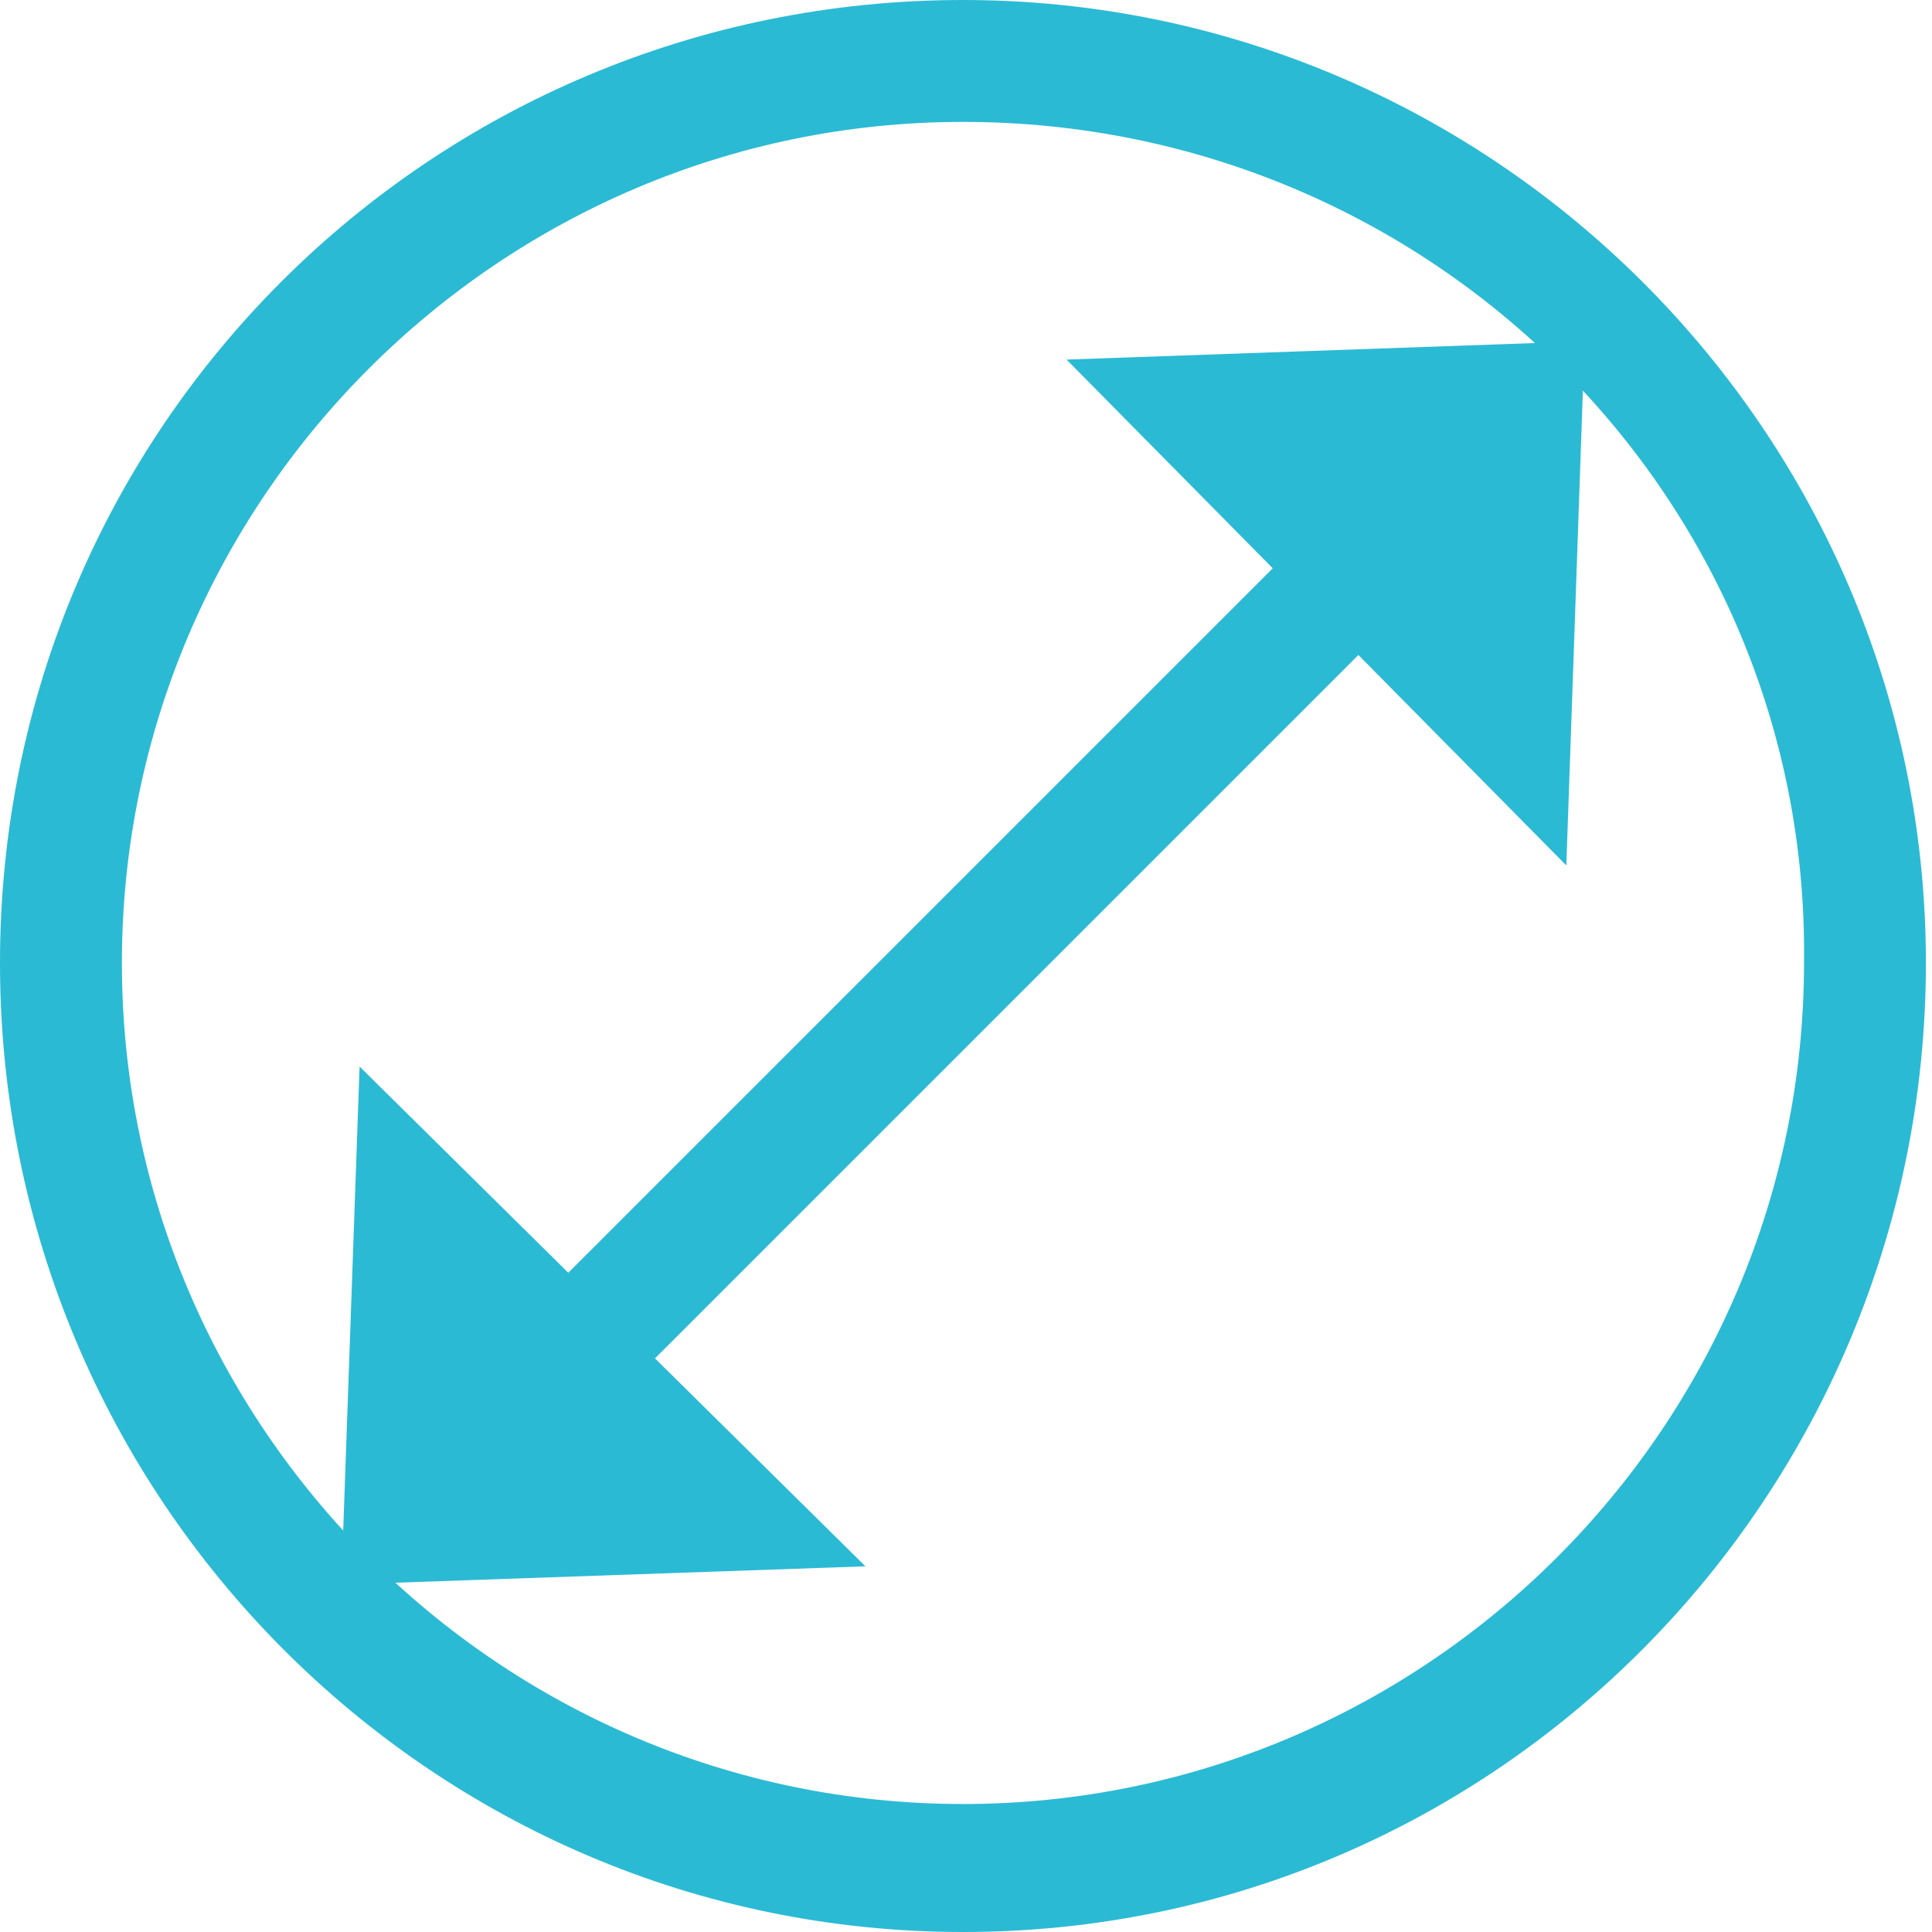 <?xml version="1.0" encoding="utf-8"?>
<!-- Generator: Adobe Illustrator 22.1.0, SVG Export Plug-In . SVG Version: 6.00 Build 0)  -->
<svg xmlns="http://www.w3.org/2000/svg" xmlns:xlink="http://www.w3.org/1999/xlink" version="1.1" id="Layer_1" x="0px" y="0px" viewBox="0 0 31.7 31.7" style="enable-background:new 0 0 31.7 31.7;" xml:space="preserve" width="31.7" height="31.7">
<style type="text/css">
	.st0{display:none;}
	.st1{display:inline;}
	.st2{display:inline;clip-path:url(#SVGID_2_);}
	.st3{fill:#2BBAD4;}
</style>
<g class="st0">
	<defs>
		<rect id="SVGID_1_" y="0" width="31.7" height="31.7"/>
	</defs>
	<clipPath id="SVGID_2_" class="st1">
		<use xlink:href="#SVGID_1_" style="overflow:visible;"/>
	</clipPath>
	<g class="st2">
		<path d="M15.8,31.7C7.1,31.7,0,24.6,0,15.8S7.1,0,15.8,0c8.7,0,15.8,7.1,15.8,15.8S24.6,31.7,15.8,31.7z M15.8,2    C8.2,2,2,8.2,2,15.8c0,7.6,6.2,13.8,13.8,13.8c7.6,0,13.8-6.2,13.8-13.8C29.7,8.2,23.5,2,15.8,2z"/>
	</g>
</g>
<g>
	<rect x="5.9" y="14.8" transform="matrix(0.707 -0.707 0.707 0.707 -6.561 15.841)" class="st3" width="19.9" height="2"/>
</g>
<g>
	<polygon class="st3" points="26,5.6 17.5,5.9 25.7,14.2  "/>
</g>
<g>
	<polygon class="st3" points="5.6,26 14.2,25.7 5.9,17.5  "/>
</g>
<g>
	<path class="st3" d="M15.8,31.7C7.1,31.7,0,24.6,0,15.8S7.1,0,15.8,0c8.7,0,15.8,7.1,15.8,15.8S24.6,31.7,15.8,31.7z M15.8,2   C8.2,2,2,8.2,2,15.8c0,7.6,6.2,13.8,13.8,13.8c7.6,0,13.8-6.2,13.8-13.8C29.7,8.2,23.5,2,15.8,2z"/>
</g>
</svg>
